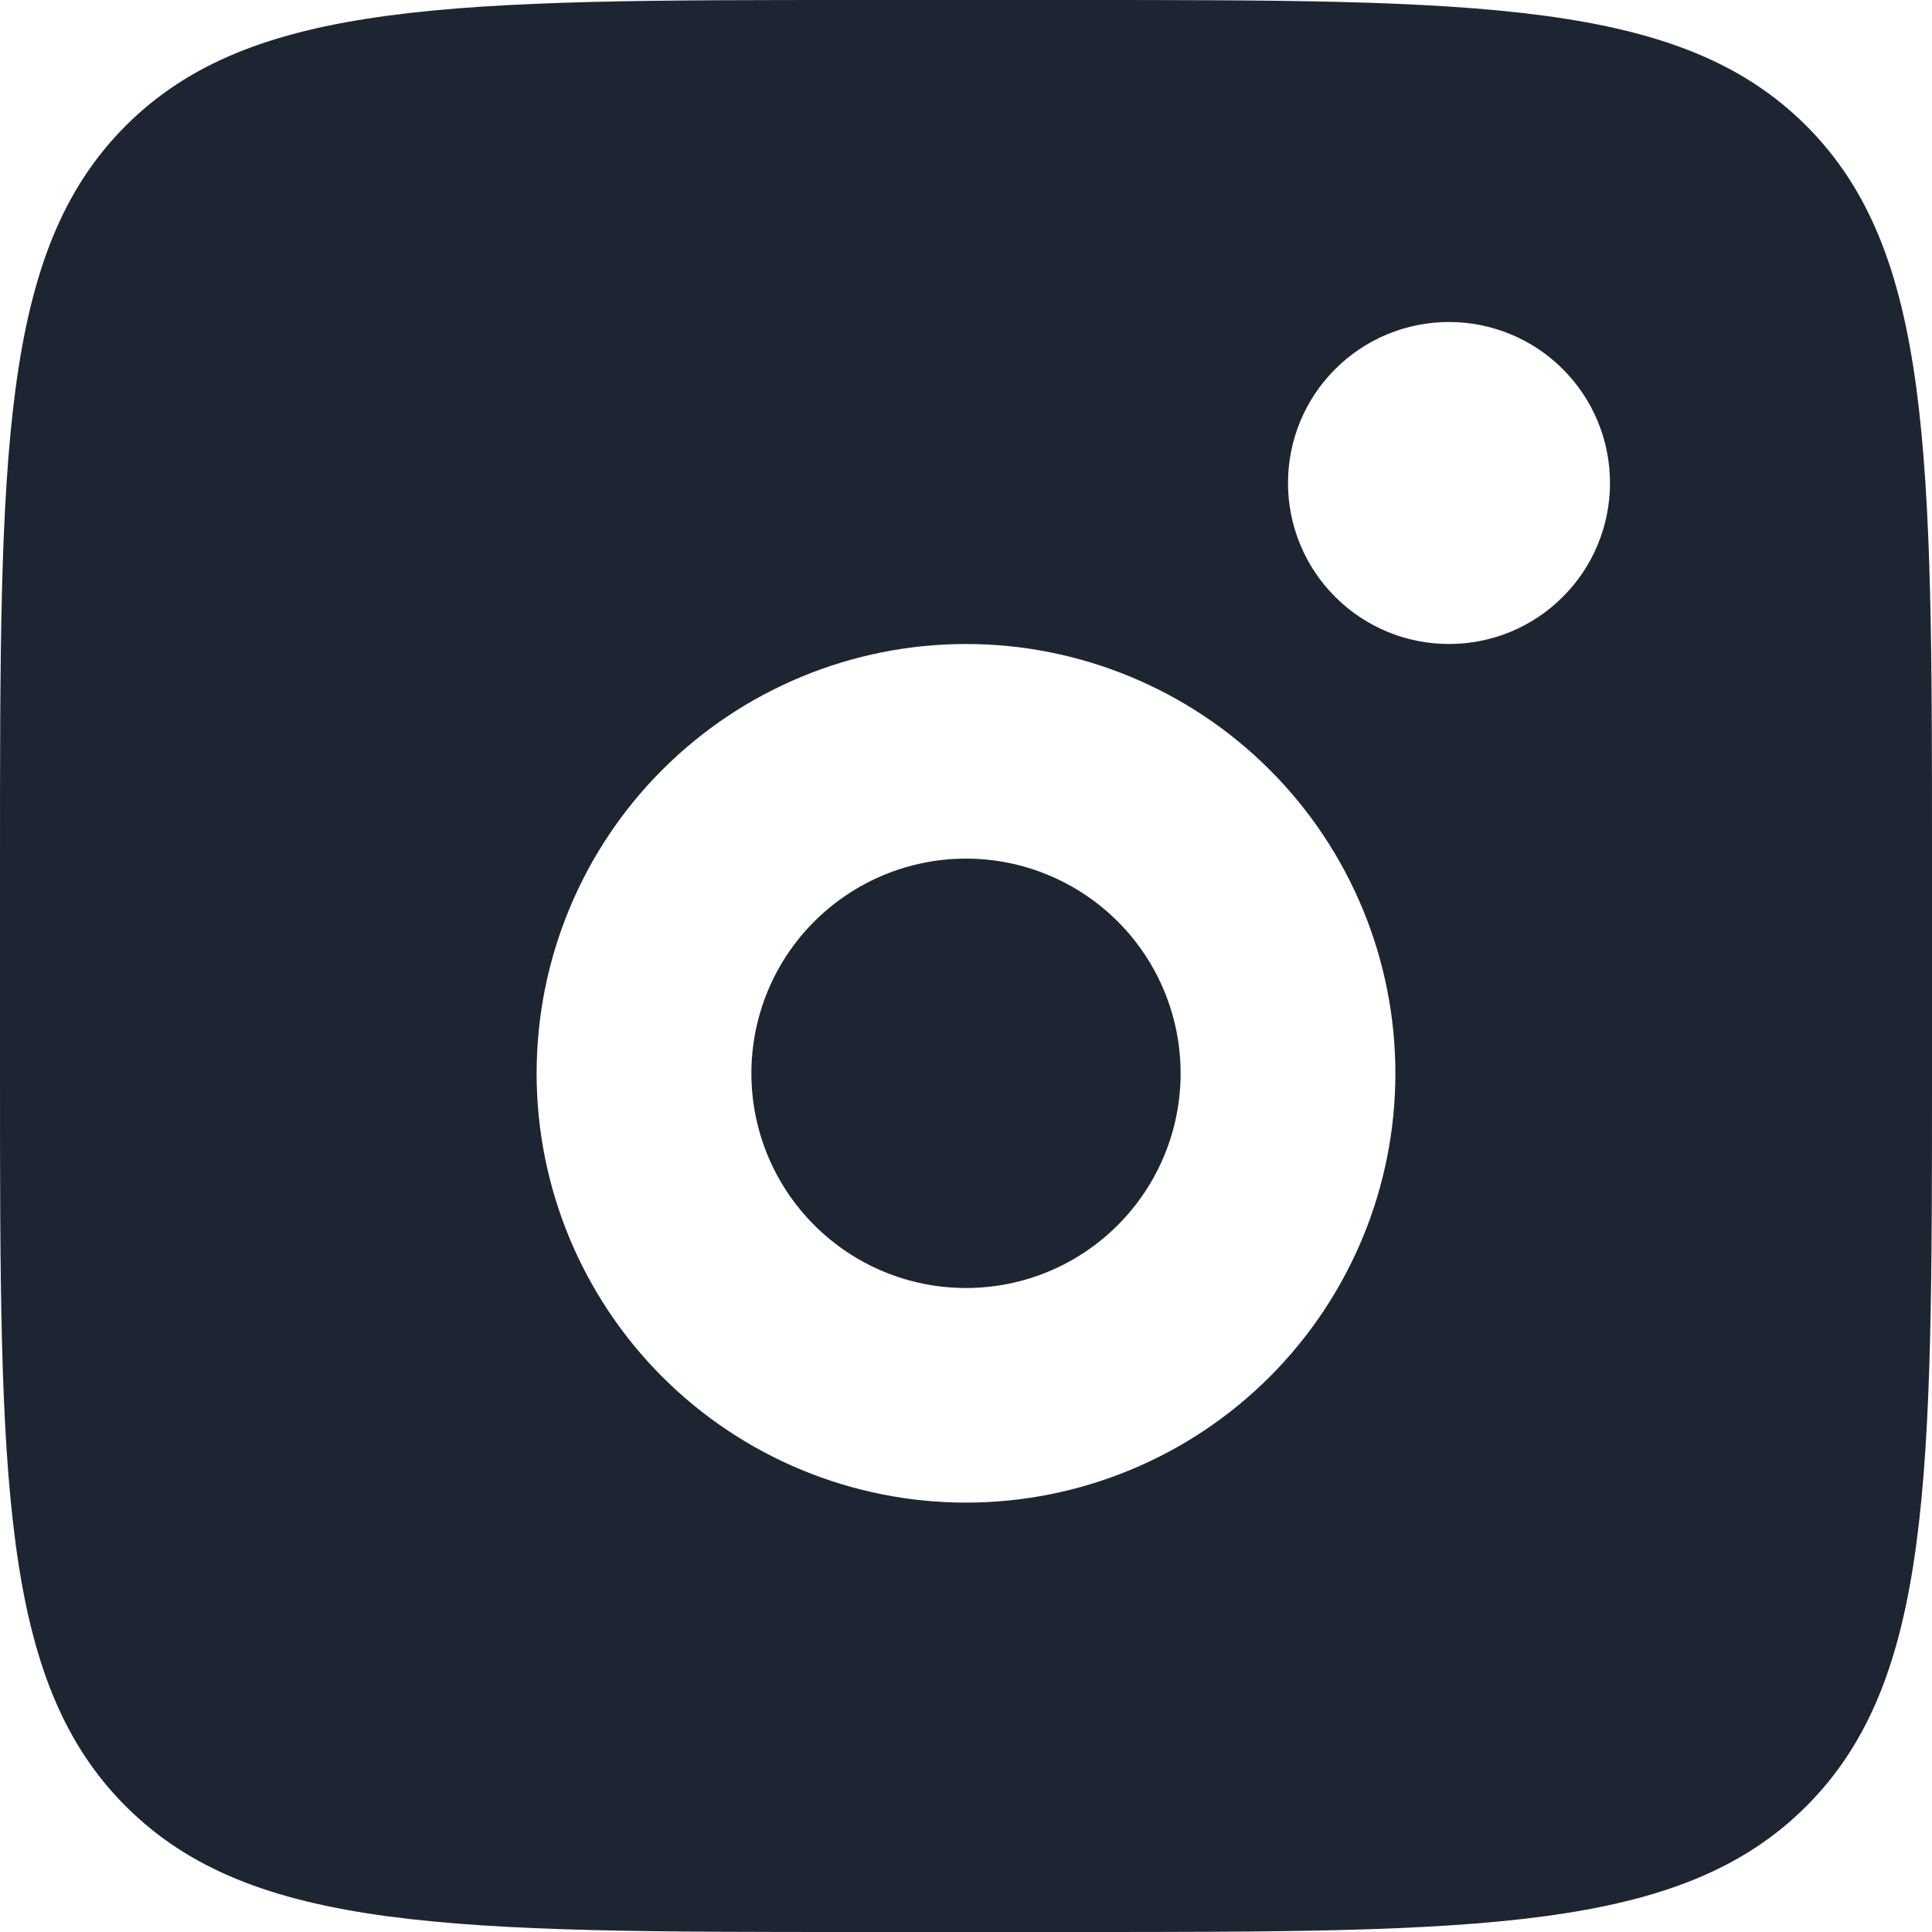 <svg width="12" height="12" viewBox="0 0 12 12" fill="none" xmlns="http://www.w3.org/2000/svg">
<path fill-rule="evenodd" clip-rule="evenodd" d="M0 5.333C0 2.819 -7.94729e-08 1.562 0.781 0.781C1.562 -7.94729e-08 2.819 0 5.333 0H6.667C9.181 0 10.438 -7.94729e-08 11.219 0.781C12 1.562 12 2.819 12 5.333V6.667C12 9.181 12 10.438 11.219 11.219C10.438 12 9.181 12 6.667 12H5.333C2.819 12 1.562 12 0.781 11.219C-7.94729e-08 10.438 0 9.181 0 6.667V5.333ZM10 3C10 3.265 9.895 3.52 9.707 3.707C9.52 3.895 9.265 4 9 4C8.735 4 8.48 3.895 8.293 3.707C8.105 3.52 8 3.265 8 3C8 2.735 8.105 2.48 8.293 2.293C8.48 2.105 8.735 2 9 2C9.265 2 9.52 2.105 9.707 2.293C9.895 2.48 10 2.735 10 3ZM7.333 6.667C7.333 7.02 7.193 7.359 6.943 7.609C6.693 7.86 6.354 8 6 8C5.646 8 5.307 7.86 5.057 7.609C4.807 7.359 4.667 7.02 4.667 6.667C4.667 6.313 4.807 5.974 5.057 5.724C5.307 5.474 5.646 5.333 6 5.333C6.354 5.333 6.693 5.474 6.943 5.724C7.193 5.974 7.333 6.313 7.333 6.667ZM8.667 6.667C8.667 7.374 8.386 8.052 7.886 8.552C7.386 9.052 6.707 9.333 6 9.333C5.293 9.333 4.614 9.052 4.114 8.552C3.614 8.052 3.333 7.374 3.333 6.667C3.333 5.959 3.614 5.281 4.114 4.781C4.614 4.281 5.293 4 6 4C6.707 4 7.386 4.281 7.886 4.781C8.386 5.281 8.667 5.959 8.667 6.667Z" fill="#1E2532"/>
</svg>
